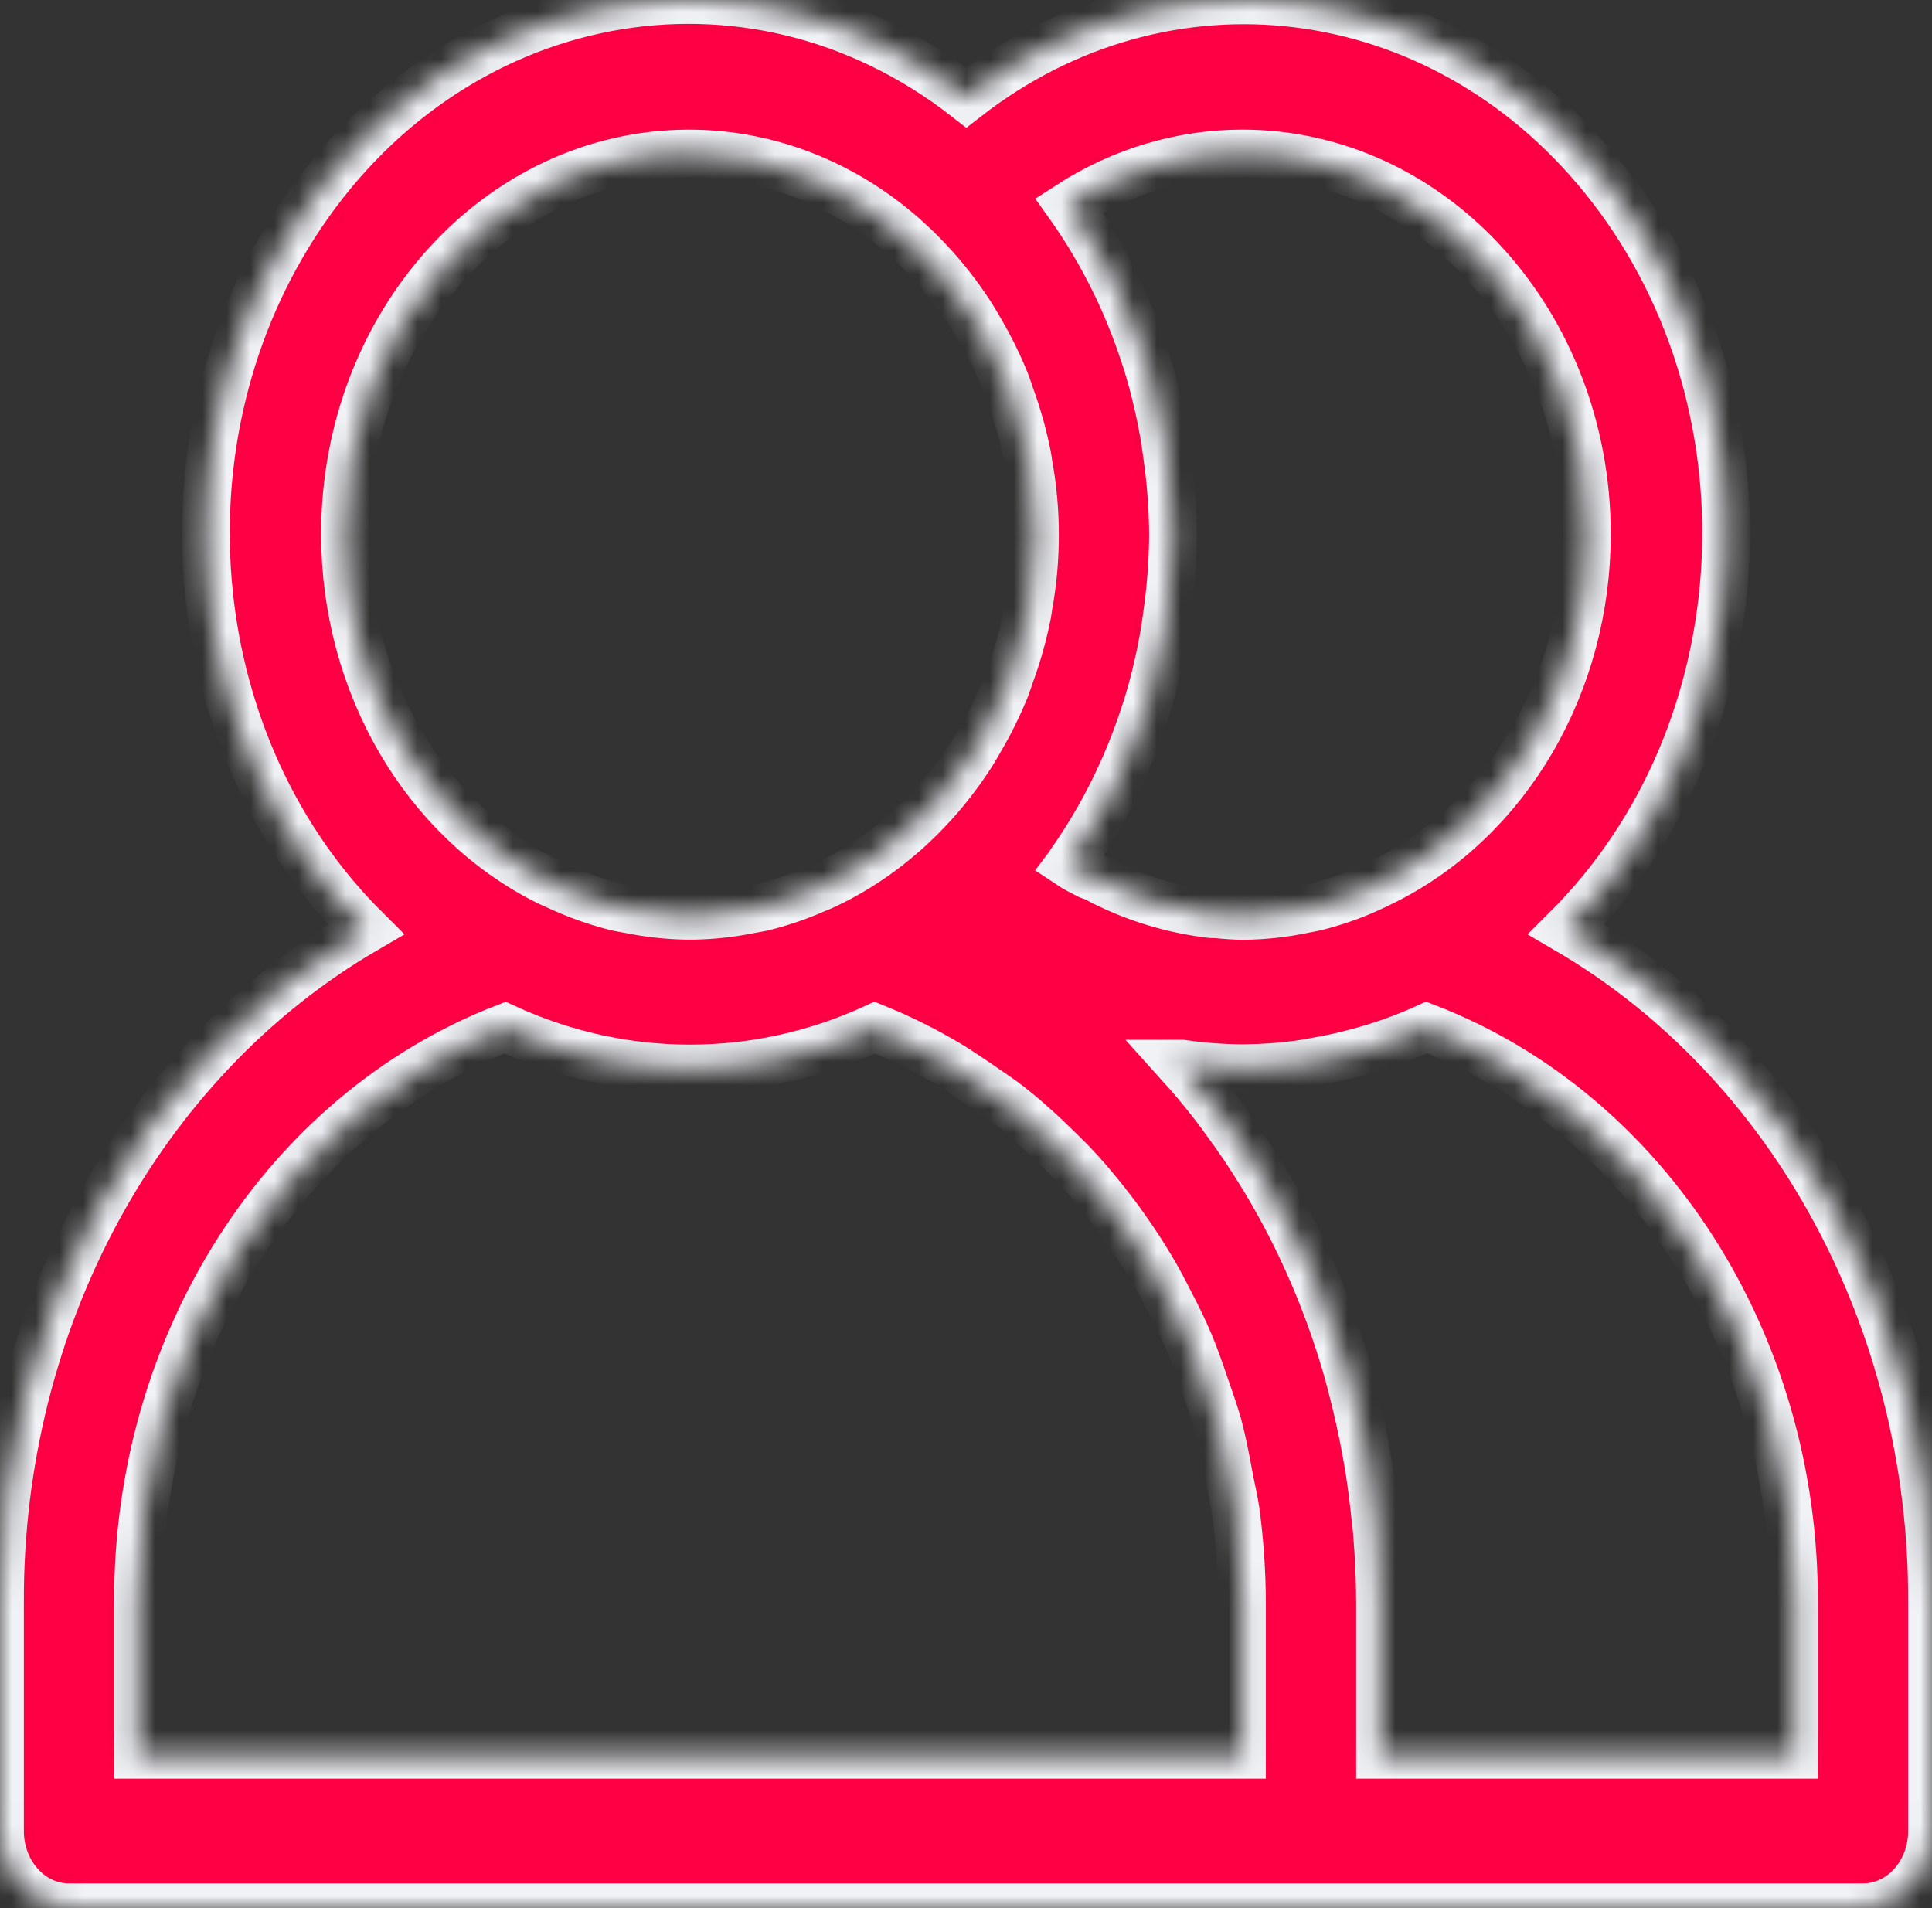 <?xml version="1.0" encoding="UTF-8"?> <svg xmlns="http://www.w3.org/2000/svg" width="81" height="80" viewBox="0 0 81 80" fill="none"><rect x="0" y="0" width="81" height="80" fill="#333333" stroke="none"/> <mask id="path-1-inside-1" fill="white"> <path d="M65.668 38.965C73.969 30.717 74.649 16.593 67.186 7.419C60.341 -0.996 48.884 -2.425 40.514 4.091C31.39 -3.026 18.773 -0.62 12.334 9.464C6.425 18.716 7.713 31.391 15.332 38.965C5.866 44.479 -0.043 55.352 0 67.178V76.77C0 78.535 1.295 79.967 2.893 79.967H78.107C79.705 79.967 81 78.535 81 76.77V67.178C81.043 55.352 75.134 44.479 65.668 38.965ZM52.071 6.434C60.048 6.425 66.522 13.564 66.531 22.38C66.537 28.667 63.204 34.373 58.016 36.953C57.793 37.065 57.571 37.168 57.345 37.273C56.631 37.592 55.895 37.845 55.143 38.031C54.999 38.066 54.854 38.085 54.707 38.117C53.867 38.295 53.016 38.39 52.161 38.402C51.776 38.402 51.388 38.37 51.004 38.332C50.859 38.332 50.714 38.332 50.57 38.3C48.925 38.086 47.326 37.565 45.84 36.759C45.785 36.73 45.721 36.733 45.666 36.708C45.377 36.554 45.088 36.42 44.83 36.247C44.854 36.215 44.868 36.18 44.891 36.148C46.218 34.264 47.263 32.159 47.989 29.91L48.079 29.642C48.409 28.568 48.665 27.468 48.846 26.352C48.872 26.189 48.892 26.032 48.915 25.857C49.082 24.72 49.17 23.571 49.178 22.42C49.17 21.27 49.082 20.124 48.915 18.989C48.892 18.823 48.872 18.669 48.846 18.494C48.665 17.377 48.409 16.278 48.079 15.204L47.989 14.935C47.263 12.687 46.217 10.582 44.891 8.698C44.868 8.666 44.853 8.631 44.83 8.599C47.028 7.182 49.527 6.435 52.071 6.434ZM14.464 22.42C14.444 13.614 20.886 6.458 28.854 6.435C32.589 6.424 36.182 8.015 38.877 10.872C39.045 11.051 39.21 11.23 39.372 11.415C39.868 11.991 40.327 12.605 40.743 13.254C40.87 13.452 40.986 13.663 41.105 13.868C41.509 14.555 41.864 15.277 42.166 16.026C42.239 16.208 42.293 16.393 42.357 16.575C42.662 17.404 42.902 18.259 43.075 19.133C43.095 19.229 43.101 19.325 43.118 19.424C43.484 21.409 43.484 23.456 43.118 25.441C43.101 25.54 43.095 25.636 43.075 25.732C42.902 26.605 42.662 27.461 42.357 28.289C42.293 28.471 42.238 28.657 42.166 28.839C41.863 29.587 41.508 30.307 41.105 30.994C40.986 31.198 40.87 31.41 40.743 31.608C40.327 32.256 39.868 32.871 39.372 33.446C39.21 33.631 39.045 33.81 38.877 33.989C37.706 35.223 36.355 36.23 34.882 36.969C34.648 37.087 34.41 37.196 34.17 37.289C33.473 37.595 32.756 37.84 32.024 38.024C31.842 38.069 31.654 38.094 31.469 38.13C30.683 38.291 29.887 38.38 29.088 38.395H28.77C27.971 38.38 27.174 38.291 26.389 38.13C26.204 38.094 26.016 38.069 25.833 38.024C25.102 37.84 24.384 37.595 23.687 37.289C23.447 37.183 23.21 37.075 22.975 36.969C17.8 34.386 14.471 28.695 14.464 22.42ZM52.071 73.573H5.786V67.179C5.743 56.345 11.92 46.672 21.17 43.086C26.136 45.37 31.721 45.37 36.687 43.086C37.653 43.476 38.594 43.936 39.505 44.464C40.106 44.806 40.662 45.196 41.24 45.589C41.617 45.848 41.998 46.1 42.36 46.385C42.918 46.823 43.445 47.299 43.963 47.788C44.295 48.108 44.625 48.428 44.938 48.748C45.415 49.246 45.863 49.774 46.294 50.314C46.604 50.704 46.905 51.101 47.191 51.51C47.57 52.047 47.932 52.597 48.267 53.163C48.556 53.642 48.814 54.141 49.068 54.64C49.358 55.19 49.624 55.74 49.867 56.312C50.11 56.884 50.324 57.511 50.532 58.122C50.714 58.652 50.908 59.18 51.059 59.72C51.261 60.462 51.403 61.229 51.544 61.996C51.631 62.45 51.744 62.895 51.808 63.355C51.979 64.621 52.067 65.899 52.071 67.179V73.573H52.071ZM75.214 73.573H57.857V67.179C57.857 66.178 57.805 65.187 57.724 64.205C57.701 63.918 57.66 63.633 57.631 63.345C57.553 62.639 57.464 61.939 57.342 61.245C57.29 60.949 57.235 60.651 57.177 60.353C57.038 59.641 56.877 58.935 56.694 58.236C56.633 58.006 56.578 57.773 56.515 57.546C55.705 54.684 54.531 51.964 53.029 49.467L52.916 49.285C52.419 48.468 51.887 47.679 51.322 46.916L51.302 46.887C50.723 46.094 50.095 45.324 49.436 44.595C49.474 44.595 49.514 44.595 49.555 44.595C50.371 44.713 51.193 44.777 52.016 44.786H52.176C52.938 44.779 53.699 44.725 54.455 44.623C54.692 44.591 54.927 44.544 55.164 44.502C55.779 44.398 56.387 44.262 56.986 44.096C57.157 44.048 57.331 44.003 57.504 43.949C58.291 43.712 59.064 43.422 59.818 43.079C69.075 46.662 75.257 56.339 75.214 67.179V73.573H75.214Z"></path> </mask> <path d="M65.668 38.965C73.969 30.717 74.649 16.593 67.186 7.419C60.341 -0.996 48.884 -2.425 40.514 4.091C31.39 -3.026 18.773 -0.62 12.334 9.464C6.425 18.716 7.713 31.391 15.332 38.965C5.866 44.479 -0.043 55.352 0 67.178V76.77C0 78.535 1.295 79.967 2.893 79.967H78.107C79.705 79.967 81 78.535 81 76.77V67.178C81.043 55.352 75.134 44.479 65.668 38.965ZM52.071 6.434C60.048 6.425 66.522 13.564 66.531 22.38C66.537 28.667 63.204 34.373 58.016 36.953C57.793 37.065 57.571 37.168 57.345 37.273C56.631 37.592 55.895 37.845 55.143 38.031C54.999 38.066 54.854 38.085 54.707 38.117C53.867 38.295 53.016 38.39 52.161 38.402C51.776 38.402 51.388 38.37 51.004 38.332C50.859 38.332 50.714 38.332 50.57 38.3C48.925 38.086 47.326 37.565 45.84 36.759C45.785 36.73 45.721 36.733 45.666 36.708C45.377 36.554 45.088 36.42 44.83 36.247C44.854 36.215 44.868 36.18 44.891 36.148C46.218 34.264 47.263 32.159 47.989 29.91L48.079 29.642C48.409 28.568 48.665 27.468 48.846 26.352C48.872 26.189 48.892 26.032 48.915 25.857C49.082 24.72 49.17 23.571 49.178 22.42C49.17 21.27 49.082 20.124 48.915 18.989C48.892 18.823 48.872 18.669 48.846 18.494C48.665 17.377 48.409 16.278 48.079 15.204L47.989 14.935C47.263 12.687 46.217 10.582 44.891 8.698C44.868 8.666 44.853 8.631 44.83 8.599C47.028 7.182 49.527 6.435 52.071 6.434ZM14.464 22.42C14.444 13.614 20.886 6.458 28.854 6.435C32.589 6.424 36.182 8.015 38.877 10.872C39.045 11.051 39.21 11.23 39.372 11.415C39.868 11.991 40.327 12.605 40.743 13.254C40.87 13.452 40.986 13.663 41.105 13.868C41.509 14.555 41.864 15.277 42.166 16.026C42.239 16.208 42.293 16.393 42.357 16.575C42.662 17.404 42.902 18.259 43.075 19.133C43.095 19.229 43.101 19.325 43.118 19.424C43.484 21.409 43.484 23.456 43.118 25.441C43.101 25.54 43.095 25.636 43.075 25.732C42.902 26.605 42.662 27.461 42.357 28.289C42.293 28.471 42.238 28.657 42.166 28.839C41.863 29.587 41.508 30.307 41.105 30.994C40.986 31.198 40.87 31.41 40.743 31.608C40.327 32.256 39.868 32.871 39.372 33.446C39.21 33.631 39.045 33.81 38.877 33.989C37.706 35.223 36.355 36.23 34.882 36.969C34.648 37.087 34.41 37.196 34.17 37.289C33.473 37.595 32.756 37.84 32.024 38.024C31.842 38.069 31.654 38.094 31.469 38.13C30.683 38.291 29.887 38.38 29.088 38.395H28.77C27.971 38.38 27.174 38.291 26.389 38.13C26.204 38.094 26.016 38.069 25.833 38.024C25.102 37.84 24.384 37.595 23.687 37.289C23.447 37.183 23.21 37.075 22.975 36.969C17.8 34.386 14.471 28.695 14.464 22.42ZM52.071 73.573H5.786V67.179C5.743 56.345 11.92 46.672 21.17 43.086C26.136 45.37 31.721 45.37 36.687 43.086C37.653 43.476 38.594 43.936 39.505 44.464C40.106 44.806 40.662 45.196 41.24 45.589C41.617 45.848 41.998 46.1 42.36 46.385C42.918 46.823 43.445 47.299 43.963 47.788C44.295 48.108 44.625 48.428 44.938 48.748C45.415 49.246 45.863 49.774 46.294 50.314C46.604 50.704 46.905 51.101 47.191 51.51C47.57 52.047 47.932 52.597 48.267 53.163C48.556 53.642 48.814 54.141 49.068 54.64C49.358 55.19 49.624 55.74 49.867 56.312C50.11 56.884 50.324 57.511 50.532 58.122C50.714 58.652 50.908 59.18 51.059 59.72C51.261 60.462 51.403 61.229 51.544 61.996C51.631 62.45 51.744 62.895 51.808 63.355C51.979 64.621 52.067 65.899 52.071 67.179V73.573H52.071ZM75.214 73.573H57.857V67.179C57.857 66.178 57.805 65.187 57.724 64.205C57.701 63.918 57.66 63.633 57.631 63.345C57.553 62.639 57.464 61.939 57.342 61.245C57.29 60.949 57.235 60.651 57.177 60.353C57.038 59.641 56.877 58.935 56.694 58.236C56.633 58.006 56.578 57.773 56.515 57.546C55.705 54.684 54.531 51.964 53.029 49.467L52.916 49.285C52.419 48.468 51.887 47.679 51.322 46.916L51.302 46.887C50.723 46.094 50.095 45.324 49.436 44.595C49.474 44.595 49.514 44.595 49.555 44.595C50.371 44.713 51.193 44.777 52.016 44.786H52.176C52.938 44.779 53.699 44.725 54.455 44.623C54.692 44.591 54.927 44.544 55.164 44.502C55.779 44.398 56.387 44.262 56.986 44.096C57.157 44.048 57.331 44.003 57.504 43.949C58.291 43.712 59.064 43.422 59.818 43.079C69.075 46.662 75.257 56.339 75.214 67.179V73.573H75.214Z" fill="#FF0044" stroke="#F1F2F6" stroke-width="2" mask="url(#path-1-inside-1)"></path> </svg> 
